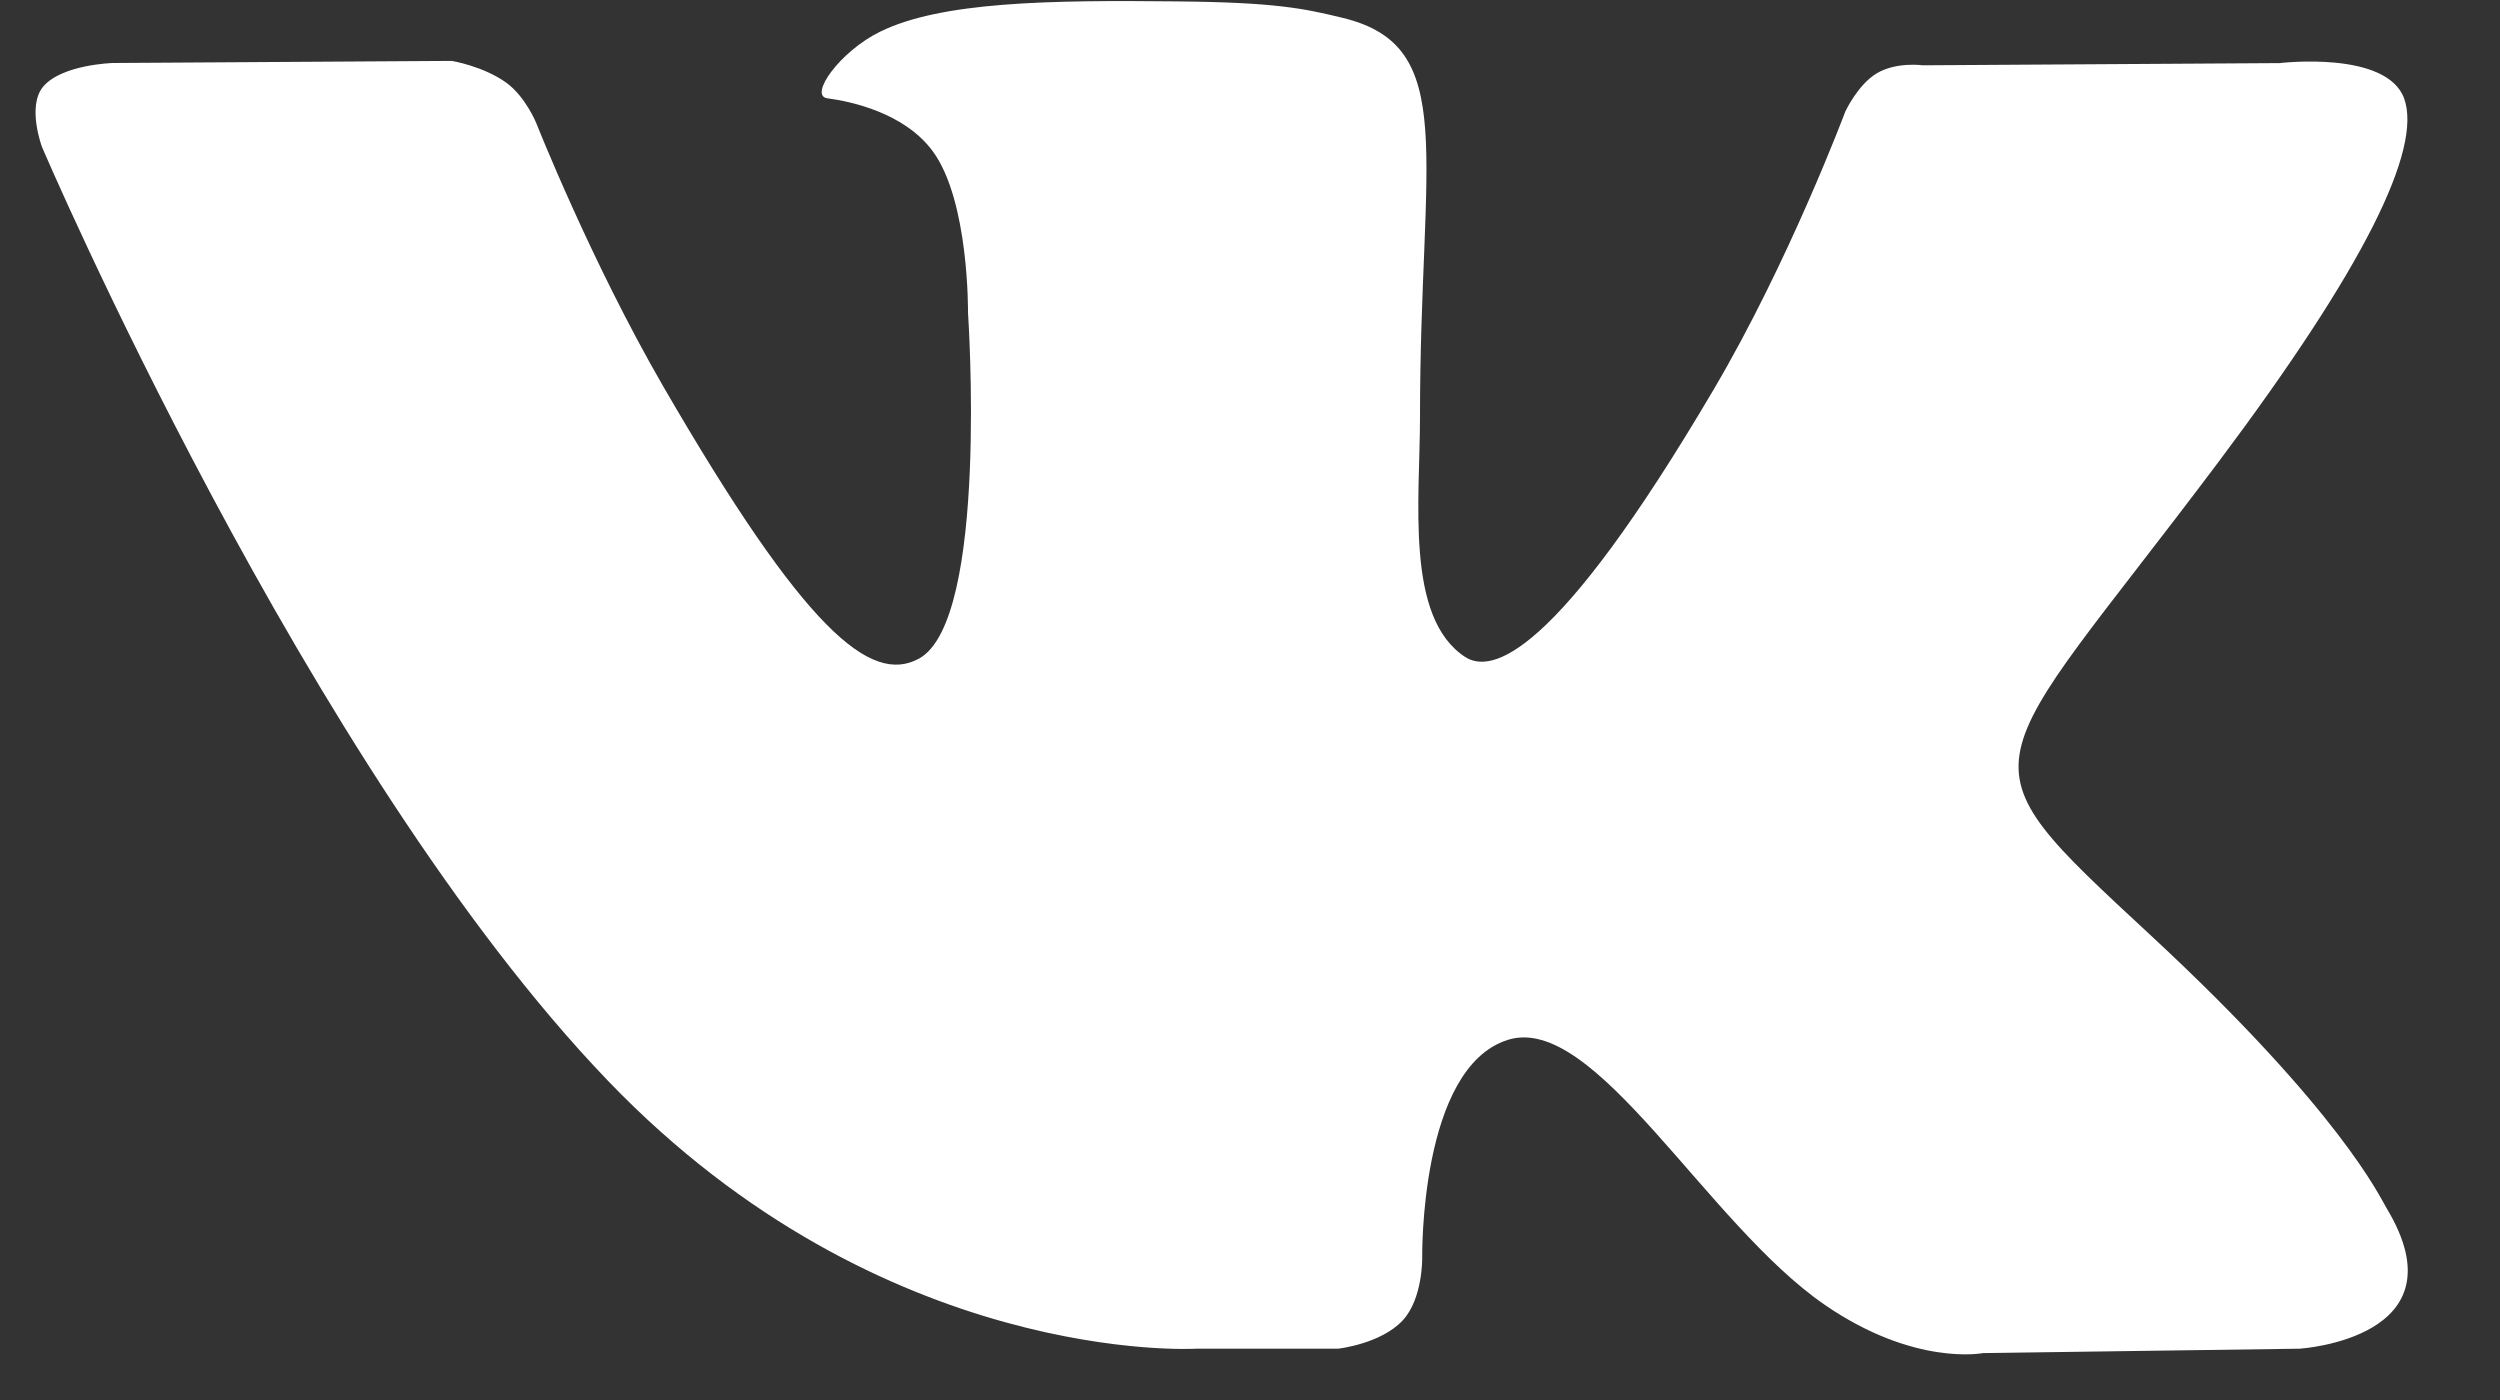 <?xml version="1.0" encoding="UTF-8"?> <svg xmlns="http://www.w3.org/2000/svg" width="25" height="14" viewBox="0 0 25 14" fill="none"><rect x="0" y="0" width="25" height="14" fill="#333333" stroke="none"/> <path fill-rule="evenodd" clip-rule="evenodd" d="M11.962 13.487H13.38C13.38 13.487 13.808 13.44 14.027 13.204C14.228 12.988 14.222 12.581 14.222 12.581C14.222 12.581 14.193 10.679 15.077 10.399C15.948 10.122 17.065 12.237 18.25 13.05C19.147 13.666 19.828 13.531 19.828 13.531L22.995 13.487C22.995 13.487 24.652 13.385 23.866 12.082C23.801 11.975 23.408 11.117 21.51 9.356C19.524 7.513 19.79 7.811 22.183 4.622C23.641 2.679 24.223 1.494 24.042 0.986C23.867 0.502 22.797 0.631 22.797 0.631L19.228 0.653C19.228 0.653 18.964 0.616 18.768 0.733C18.576 0.848 18.453 1.116 18.453 1.116C18.453 1.116 17.889 2.62 17.136 3.896C15.547 6.595 14.912 6.737 14.652 6.57C14.049 6.178 14.2 5.001 14.2 4.164C14.2 1.55 14.596 0.461 13.428 0.179C13.041 0.085 12.755 0.023 11.764 0.014C10.49 -1.67191e-05 9.413 0.017 8.803 0.316C8.397 0.514 8.084 0.958 8.274 0.983C8.51 1.014 9.045 1.128 9.328 1.513C9.693 2.01 9.68 3.126 9.68 3.126C9.68 3.126 9.891 6.203 9.19 6.586C8.708 6.849 8.05 6.312 6.633 3.865C5.908 2.612 5.361 1.227 5.361 1.227C5.361 1.227 5.255 0.969 5.067 0.83C4.837 0.662 4.518 0.609 4.518 0.609L1.129 0.63C1.129 0.63 0.62 0.644 0.432 0.866C0.267 1.063 0.42 1.47 0.42 1.47C0.42 1.47 3.073 7.678 6.078 10.806C8.833 13.676 11.962 13.487 11.962 13.487Z" fill="white"></path> </svg> 